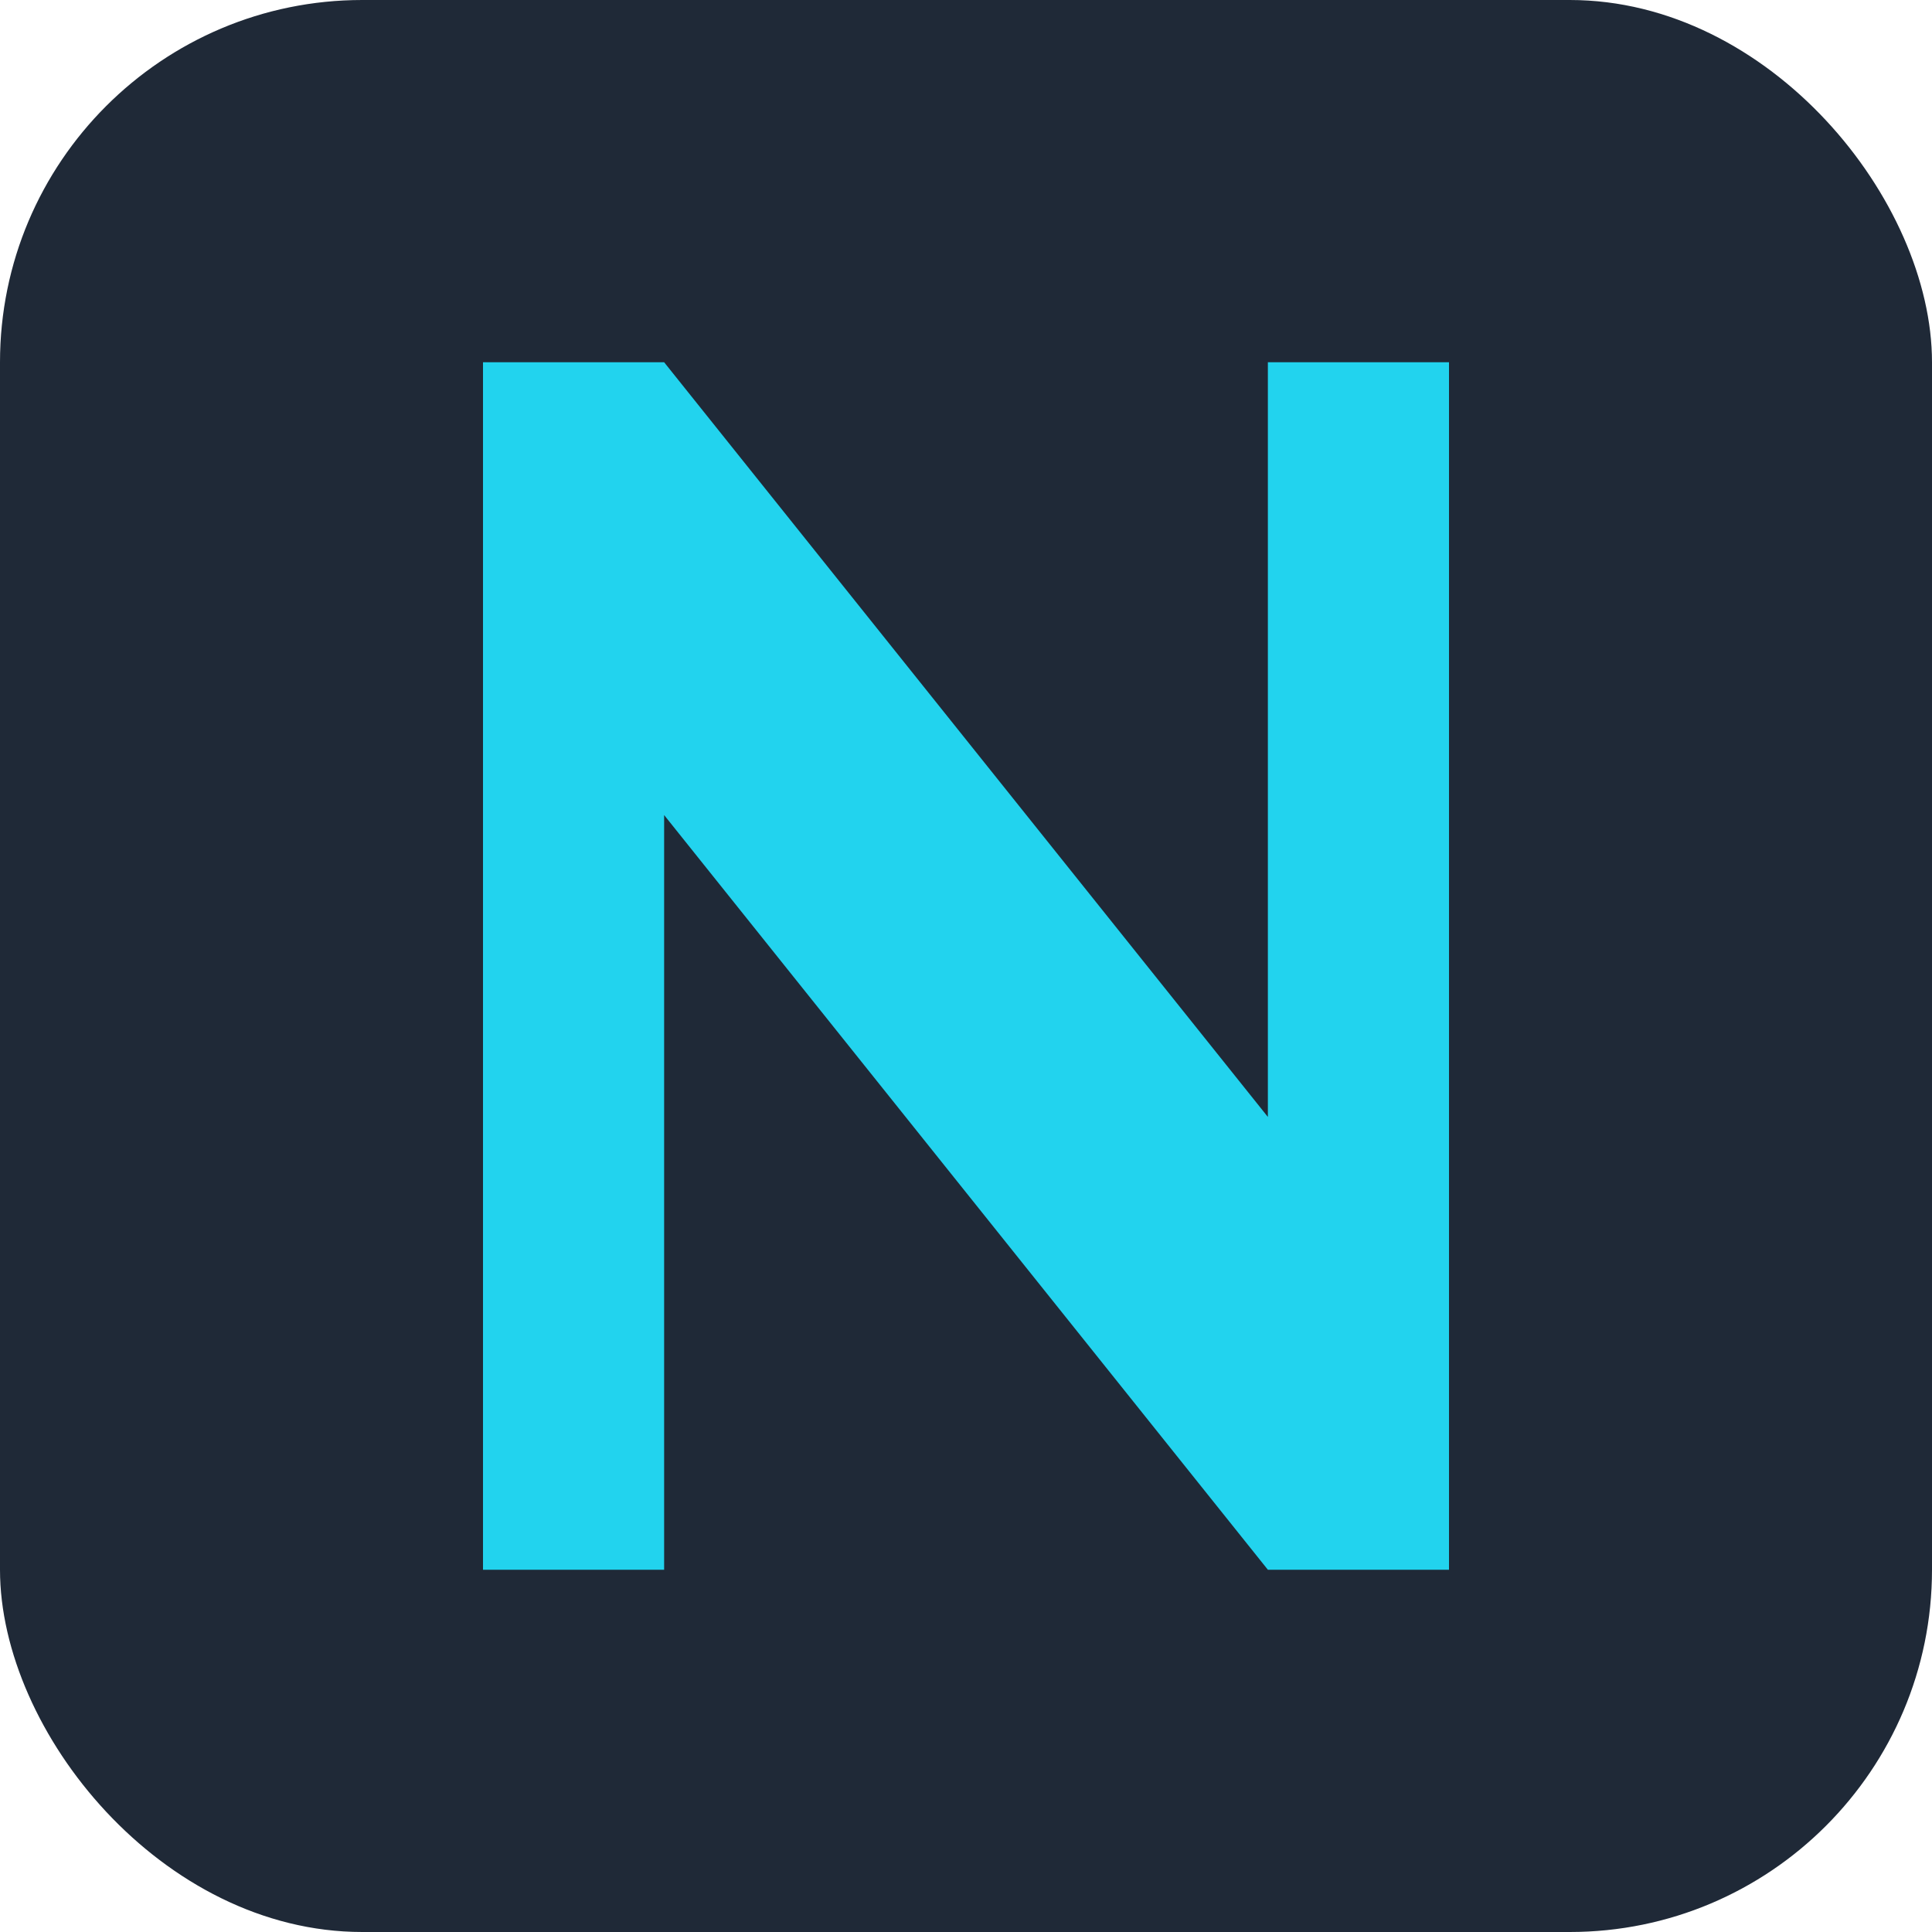 <svg width="32" height="32" viewBox="0 0 32 32" xmlns="http://www.w3.org/2000/svg">
  <!-- Dark background -->
  <rect width="32" height="32" fill="#1f2937" rx="6"/>
  
  <!-- Letter N in cyan -->
  <path d="M8 6 L8 26 L11 26 L11 13.5 L21 26 L24 26 L24 6 L21 6 L21 18.5 L11 6 Z" fill="#22d3ee"/>
</svg> 